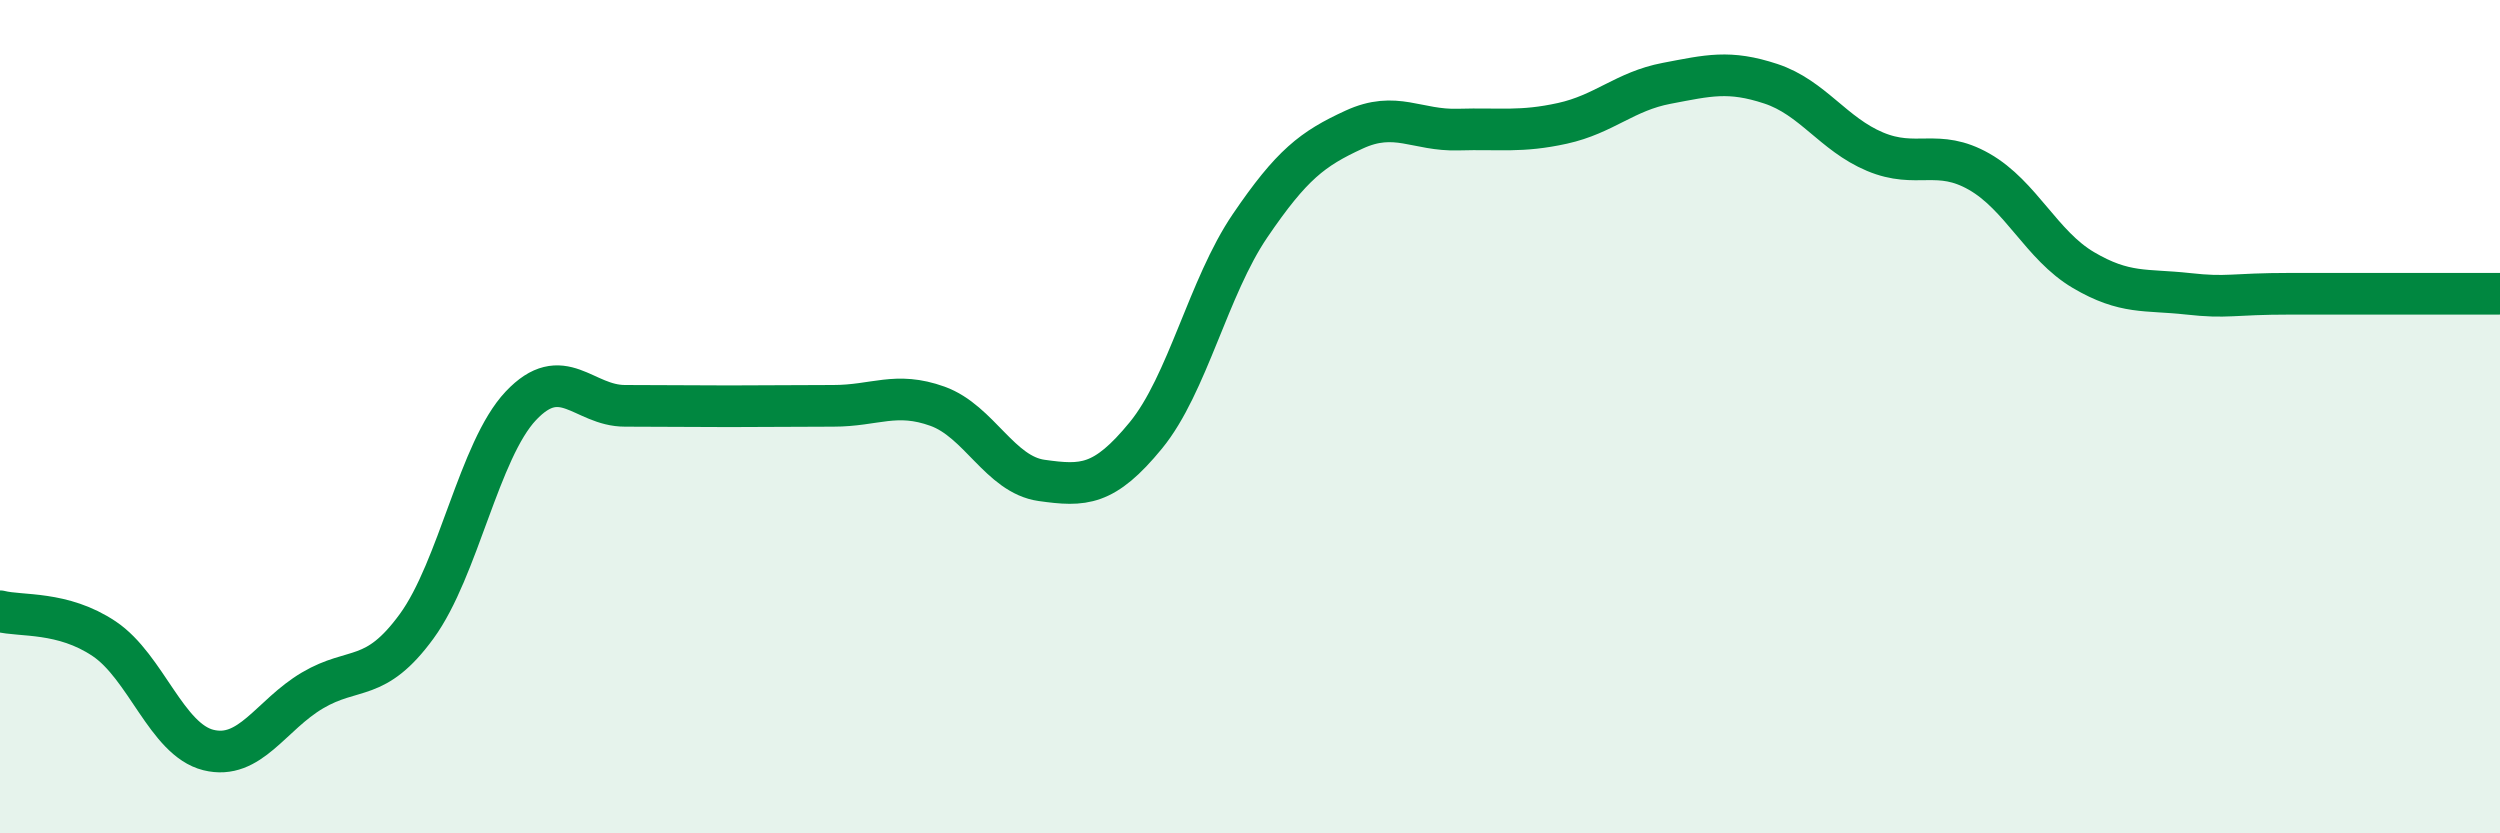 
    <svg width="60" height="20" viewBox="0 0 60 20" xmlns="http://www.w3.org/2000/svg">
      <path
        d="M 0,14.67 C 0.5,14.8 1.5,14.66 2.5,15.33 C 3.5,16 4,17.75 5,18 C 6,18.25 6.5,17.16 7.5,16.57 C 8.5,15.98 9,16.4 10,15.03 C 11,13.66 11.5,10.8 12.5,9.74 C 13.5,8.68 14,9.74 15,9.74 C 16,9.74 16.5,9.75 17.5,9.75 C 18.5,9.75 19,9.74 20,9.74 C 21,9.74 21.5,9.39 22.5,9.75 C 23.5,10.11 24,11.39 25,11.53 C 26,11.67 26.5,11.67 27.5,10.45 C 28.5,9.23 29,6.89 30,5.42 C 31,3.95 31.5,3.57 32.5,3.11 C 33.5,2.65 34,3.14 35,3.11 C 36,3.08 36.5,3.18 37.5,2.96 C 38.5,2.74 39,2.19 40,2 C 41,1.81 41.5,1.68 42.5,2.01 C 43.5,2.34 44,3.22 45,3.64 C 46,4.06 46.5,3.55 47.5,4.12 C 48.5,4.69 49,5.89 50,6.48 C 51,7.07 51.5,6.94 52.5,7.05 C 53.5,7.16 53.5,7.05 55,7.05 C 56.5,7.05 59,7.05 60,7.05L60 20L0 20Z"
        fill="#008740"
        opacity="0.1"
        stroke-linecap="round"
        stroke-linejoin="round"
      />
      <path
        d="M 0,14.67 C 0.5,14.8 1.5,14.66 2.5,15.33 C 3.5,16 4,17.75 5,18 C 6,18.25 6.5,17.16 7.5,16.57 C 8.5,15.98 9,16.4 10,15.03 C 11,13.66 11.5,10.8 12.5,9.74 C 13.5,8.68 14,9.74 15,9.74 C 16,9.74 16.5,9.75 17.5,9.75 C 18.5,9.75 19,9.74 20,9.74 C 21,9.74 21.5,9.39 22.5,9.75 C 23.5,10.11 24,11.39 25,11.53 C 26,11.67 26.5,11.67 27.5,10.45 C 28.5,9.23 29,6.89 30,5.42 C 31,3.95 31.5,3.57 32.5,3.11 C 33.5,2.65 34,3.14 35,3.11 C 36,3.08 36.5,3.18 37.5,2.96 C 38.5,2.74 39,2.19 40,2 C 41,1.81 41.5,1.68 42.5,2.01 C 43.5,2.34 44,3.22 45,3.64 C 46,4.06 46.5,3.55 47.5,4.12 C 48.5,4.69 49,5.89 50,6.48 C 51,7.07 51.5,6.94 52.5,7.05 C 53.5,7.16 53.5,7.05 55,7.05 C 56.5,7.05 59,7.05 60,7.05"
        stroke="#008740"
        stroke-width="1"
        fill="none"
        stroke-linecap="round"
        stroke-linejoin="round"
      />
    </svg>
  